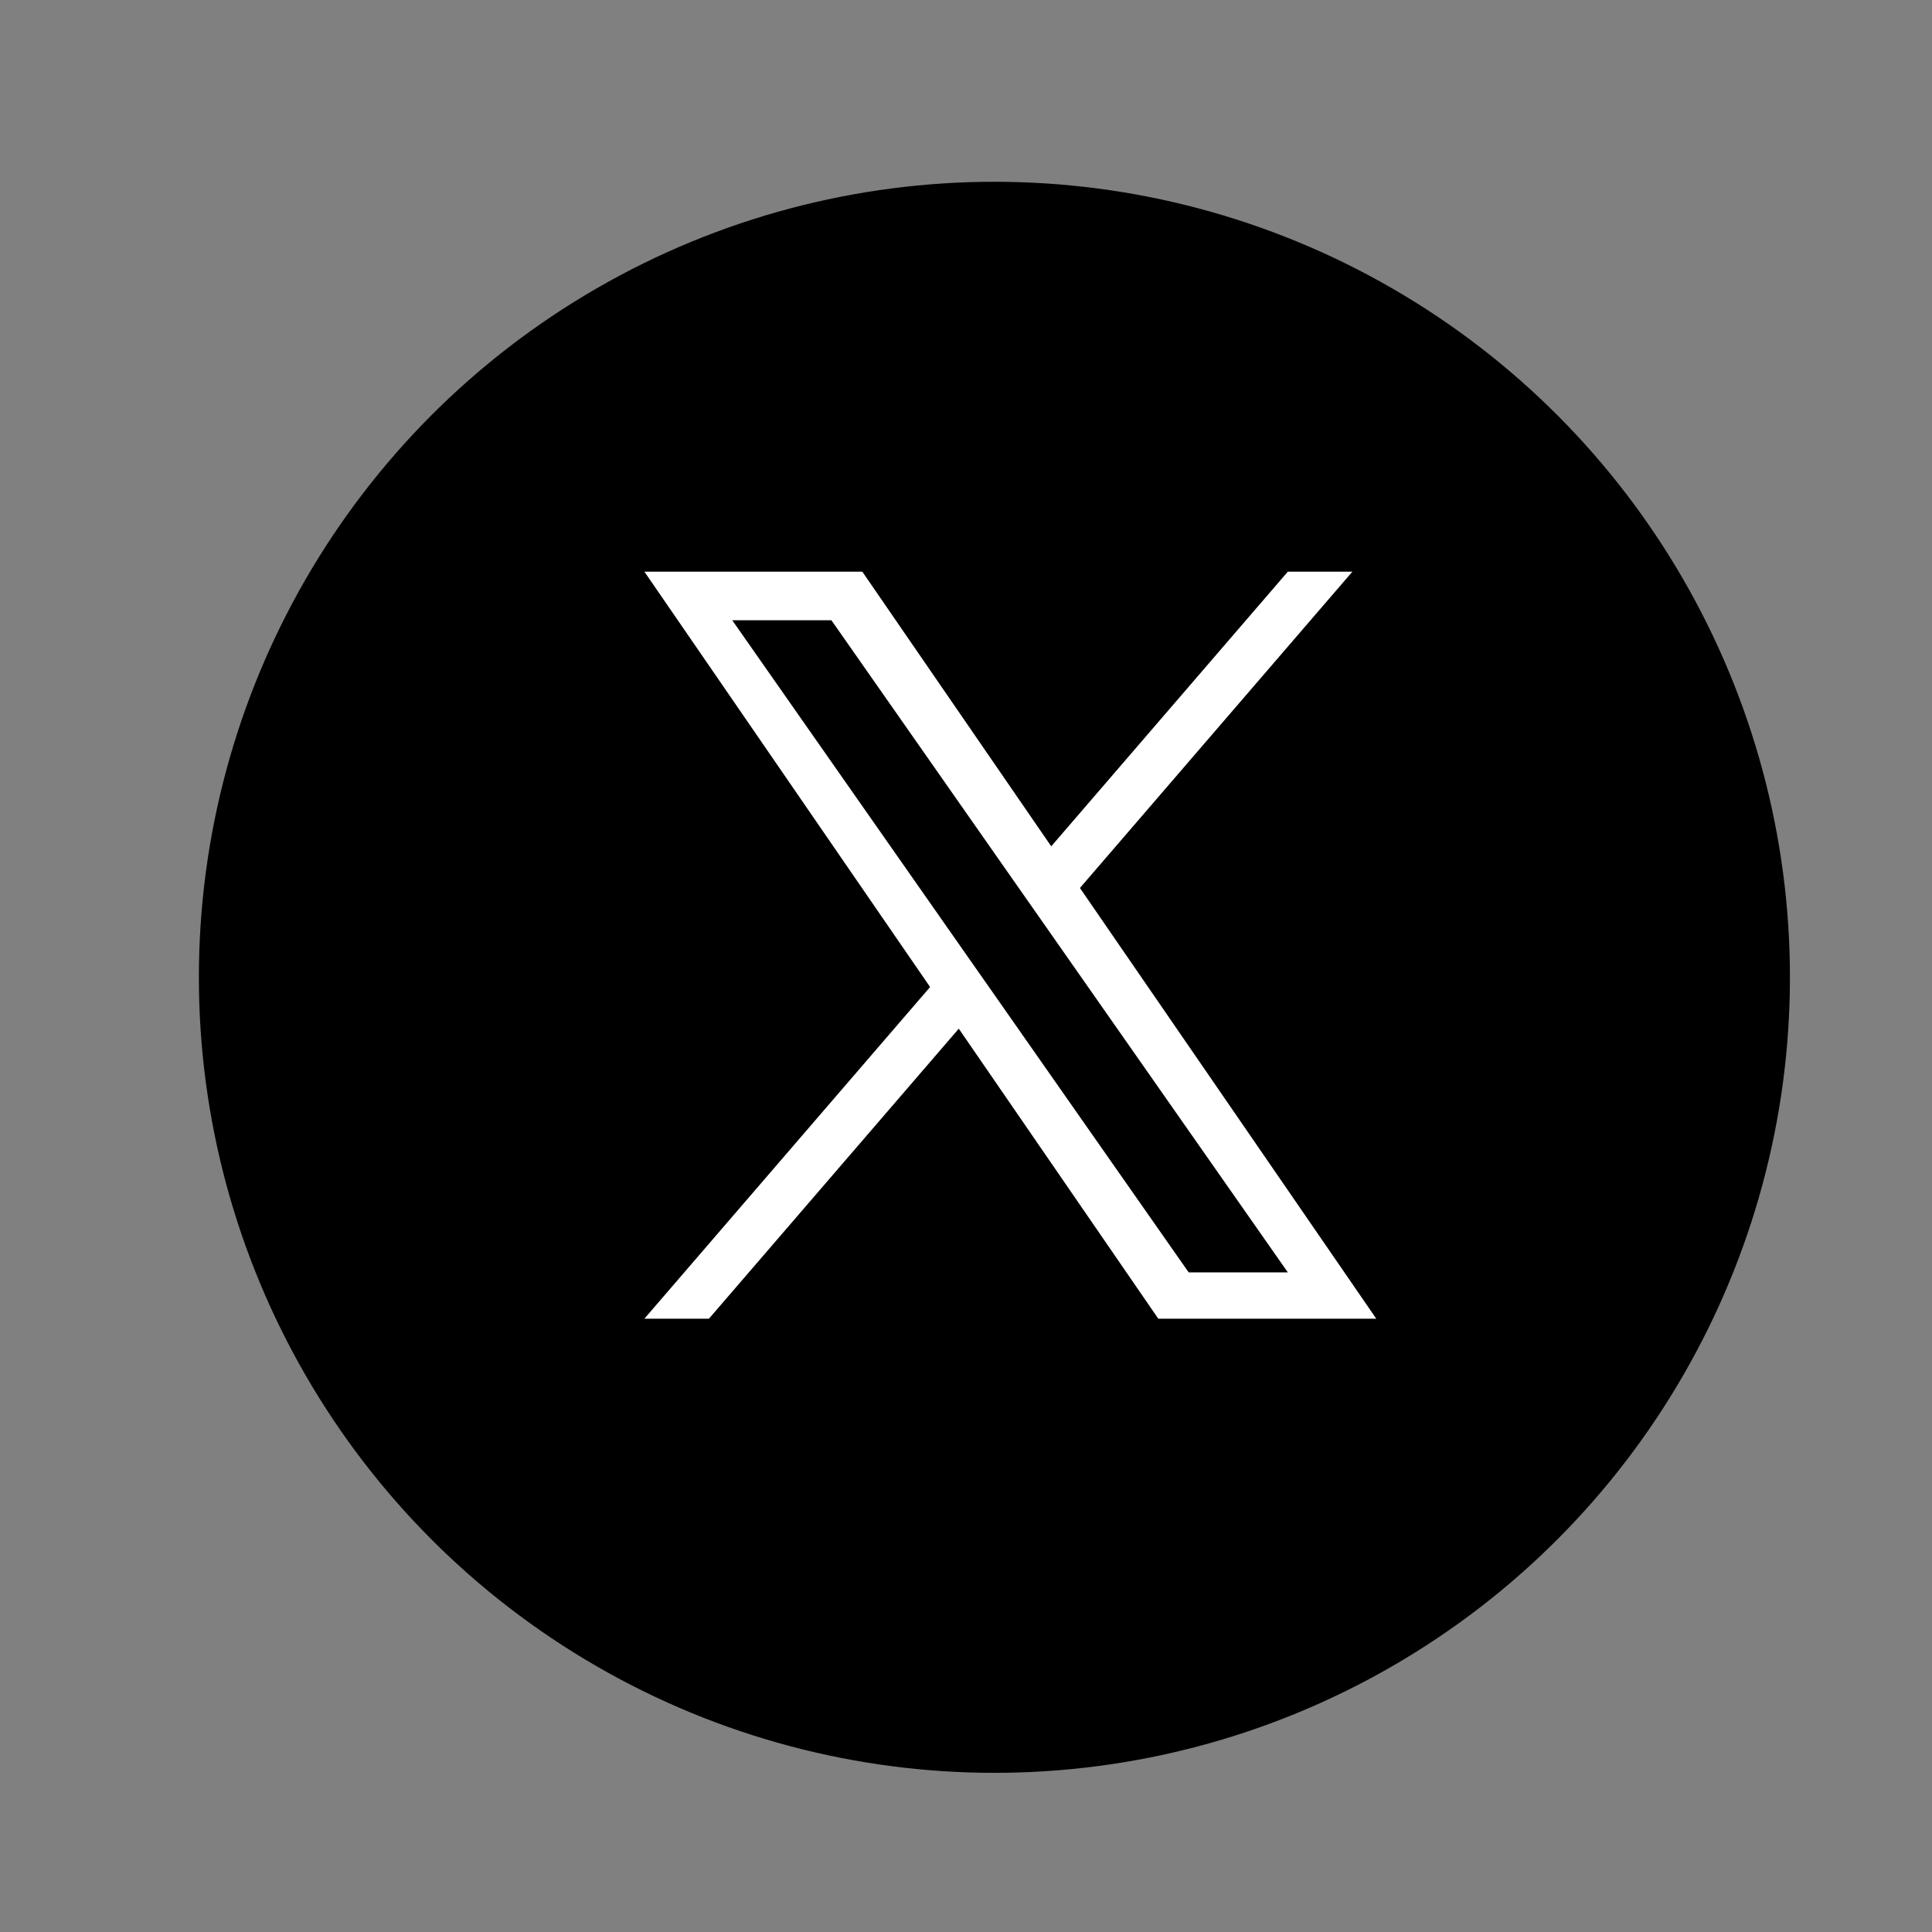 <svg width="34" height="34" viewBox="0 0 34 34" fill="none" xmlns="http://www.w3.org/2000/svg">
<rect x="0" y="0" width="34" height="34" fill="#808080" stroke="none"/>
<circle cx="17.5" cy="17.199" r="14" fill="black"/>
<path d="M19.005 15.627L23.8 10.06H22.664L18.5 14.894L15.175 10.06H11.34L16.368 17.37L11.34 23.207H12.476L16.873 18.103L20.384 23.207H24.22L19.005 15.627H19.005ZM17.449 17.434L16.939 16.706L12.886 10.915H14.631L17.902 15.589L18.412 16.317L22.664 22.392H20.919L17.449 17.434V17.434Z" fill="white"/>
</svg>
